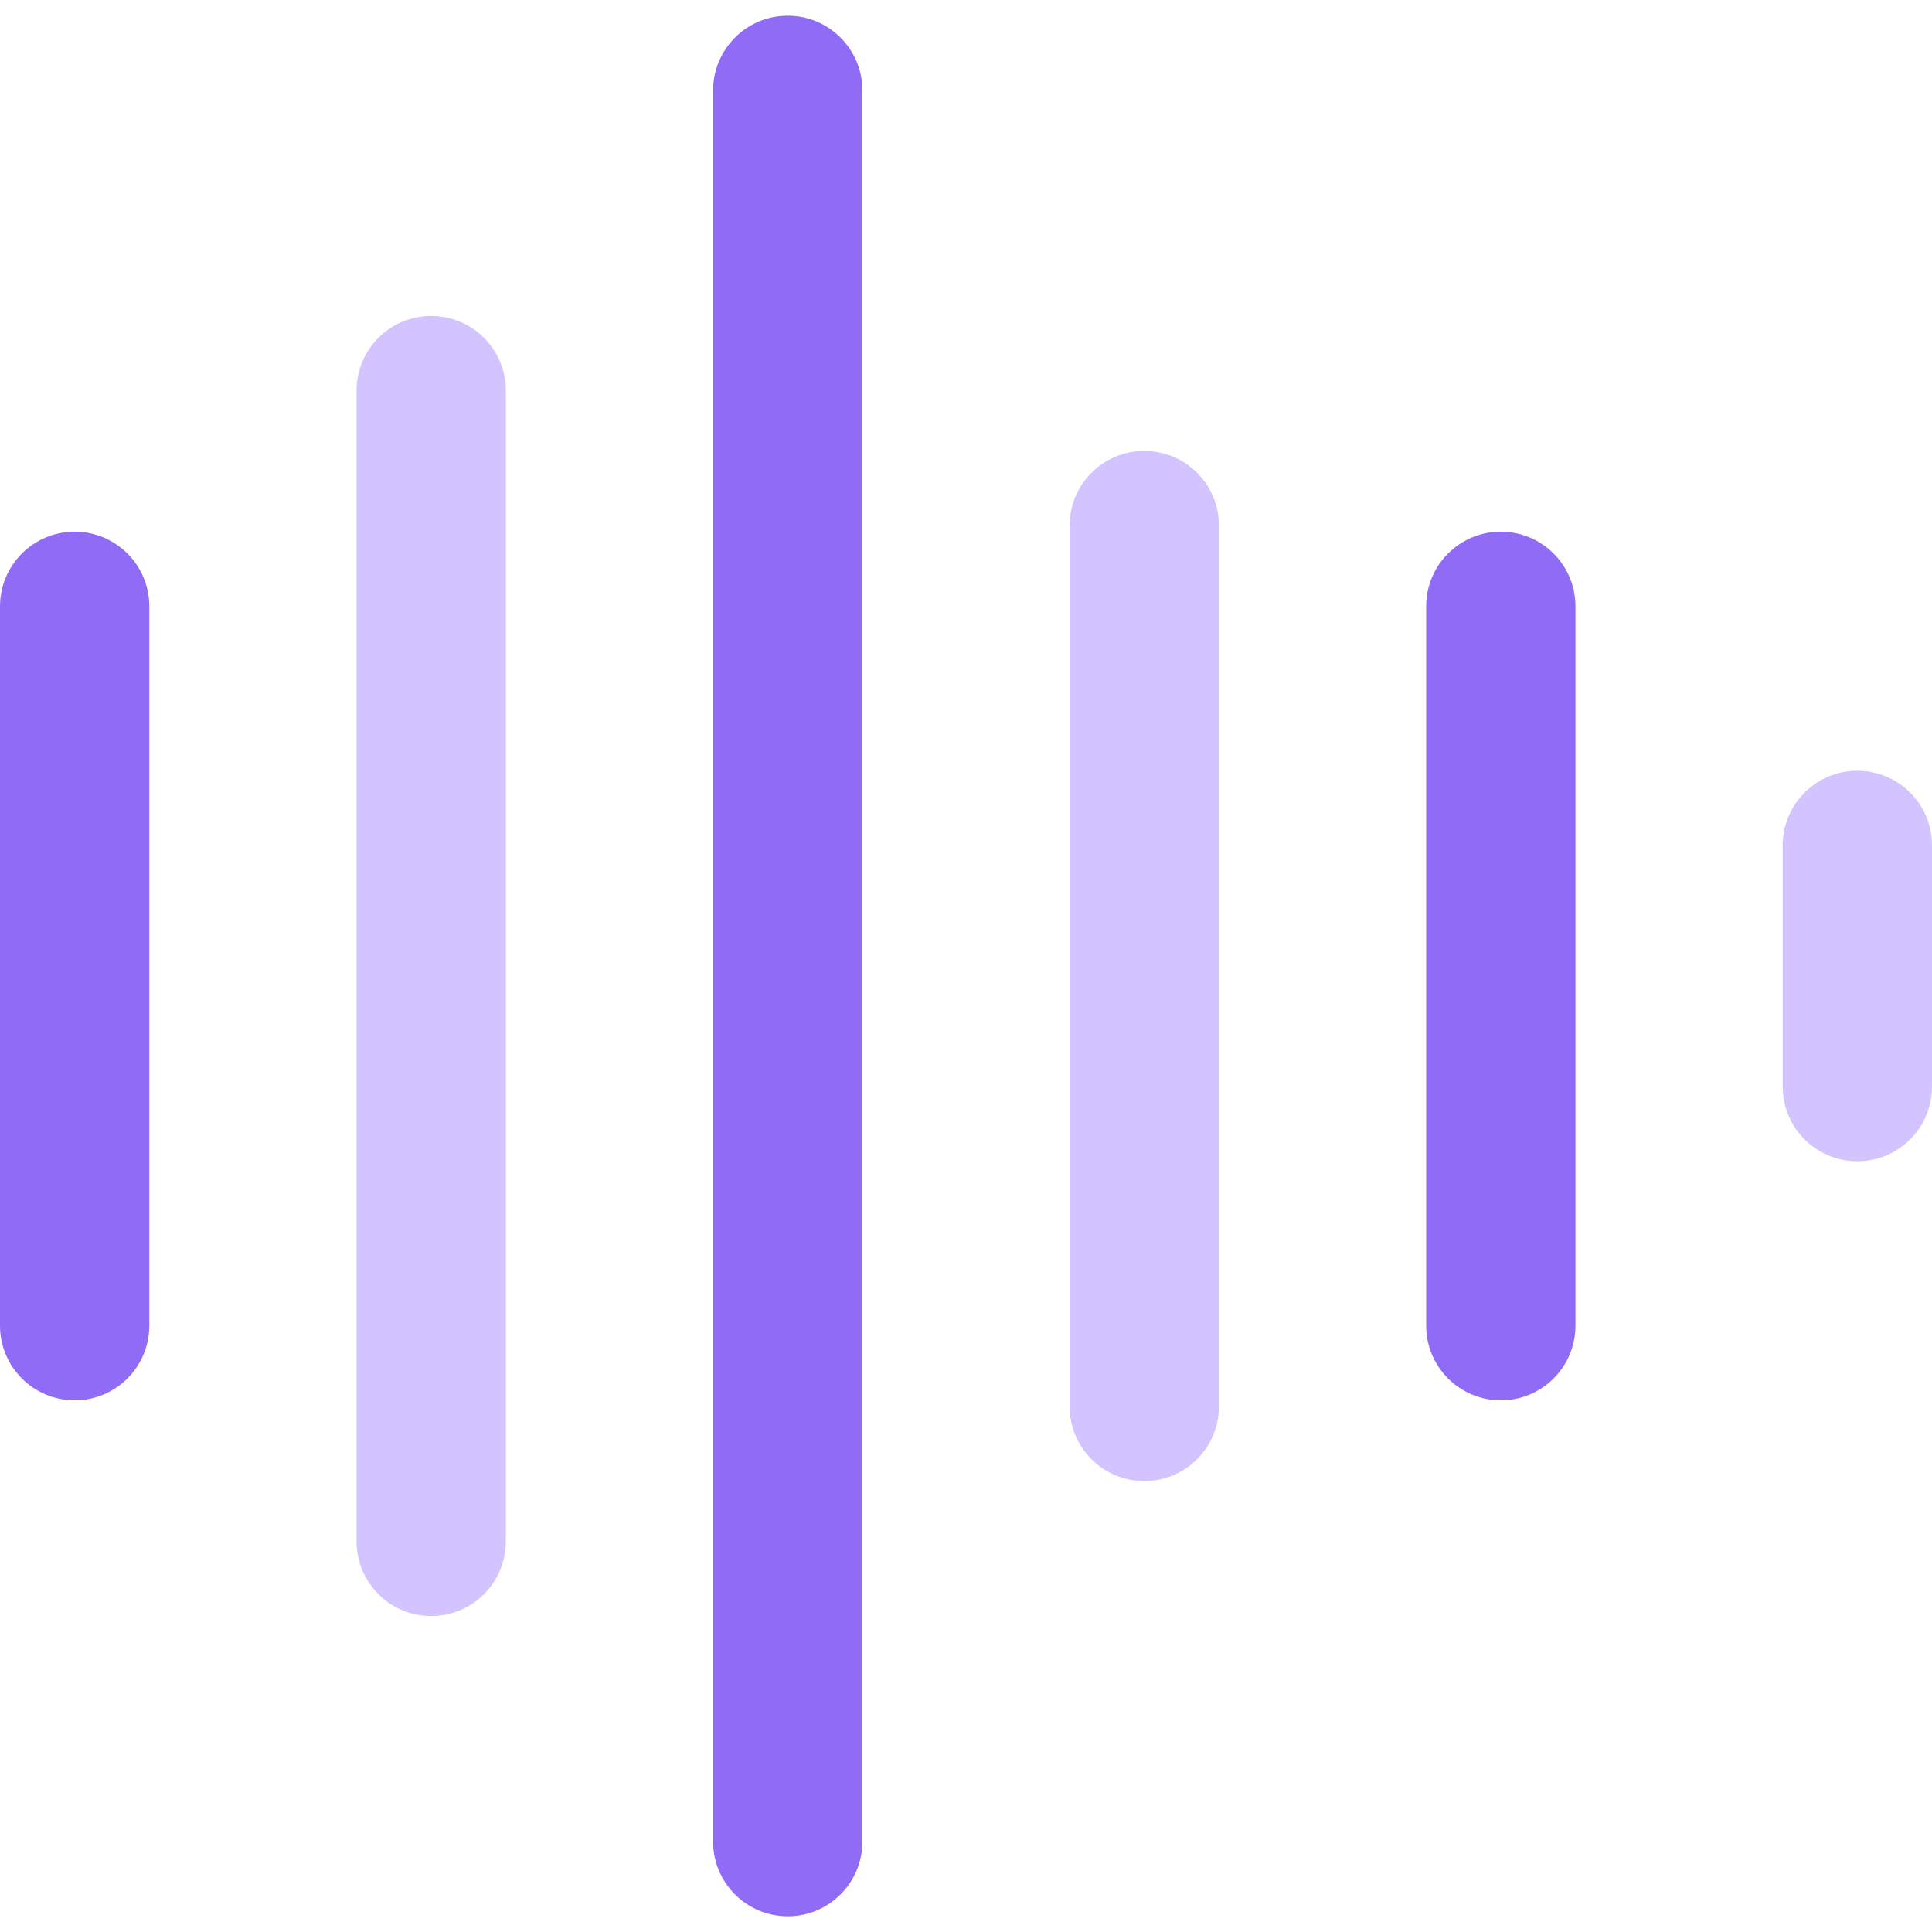 <svg xmlns="http://www.w3.org/2000/svg" width="50" height="50" viewBox="0 0 50 50" fill="none"><path d="M1.932 13.76C0.865 13.76 0 14.625 0 15.692V34.308C0 35.375 0.865 36.24 1.932 36.24C2.999 36.24 3.864 35.375 3.864 34.308V15.692C3.864 14.625 2.999 13.76 1.932 13.76Z" fill="#8F6BF6"></path><path d="M11.159 8.177C10.092 8.177 9.227 9.042 9.227 10.109V39.891C9.227 40.958 10.092 41.823 11.159 41.823C12.226 41.823 13.091 40.958 13.091 39.891V10.109C13.091 9.042 12.226 8.177 11.159 8.177Z" fill="#D3C4FF"></path><path d="M20.387 0.407C19.32 0.407 18.455 1.272 18.455 2.339V47.661C18.455 48.728 19.32 49.593 20.387 49.593C21.454 49.593 22.319 48.728 22.319 47.661V2.339C22.319 1.272 21.454 0.407 20.387 0.407Z" fill="#8F6BF6"></path><path d="M29.613 11.67C28.546 11.67 27.681 12.535 27.681 13.602V36.398C27.681 37.465 28.546 38.33 29.613 38.33C30.681 38.33 31.546 37.465 31.546 36.398V13.602C31.546 12.535 30.681 11.67 29.613 11.67Z" fill="#D3C4FF"></path><path d="M38.841 13.76C37.774 13.76 36.909 14.625 36.909 15.692V34.308C36.909 35.375 37.774 36.24 38.841 36.24C39.908 36.24 40.773 35.375 40.773 34.308V15.692C40.773 14.625 39.908 13.76 38.841 13.76Z" fill="#8F6BF6"></path><path d="M48.068 19.947C47.001 19.947 46.136 20.812 46.136 21.879V28.121C46.136 29.188 47.001 30.053 48.068 30.053C49.135 30.053 50 29.188 50 28.121V21.879C50 20.812 49.135 19.947 48.068 19.947Z" fill="#D3C4FF"></path></svg>